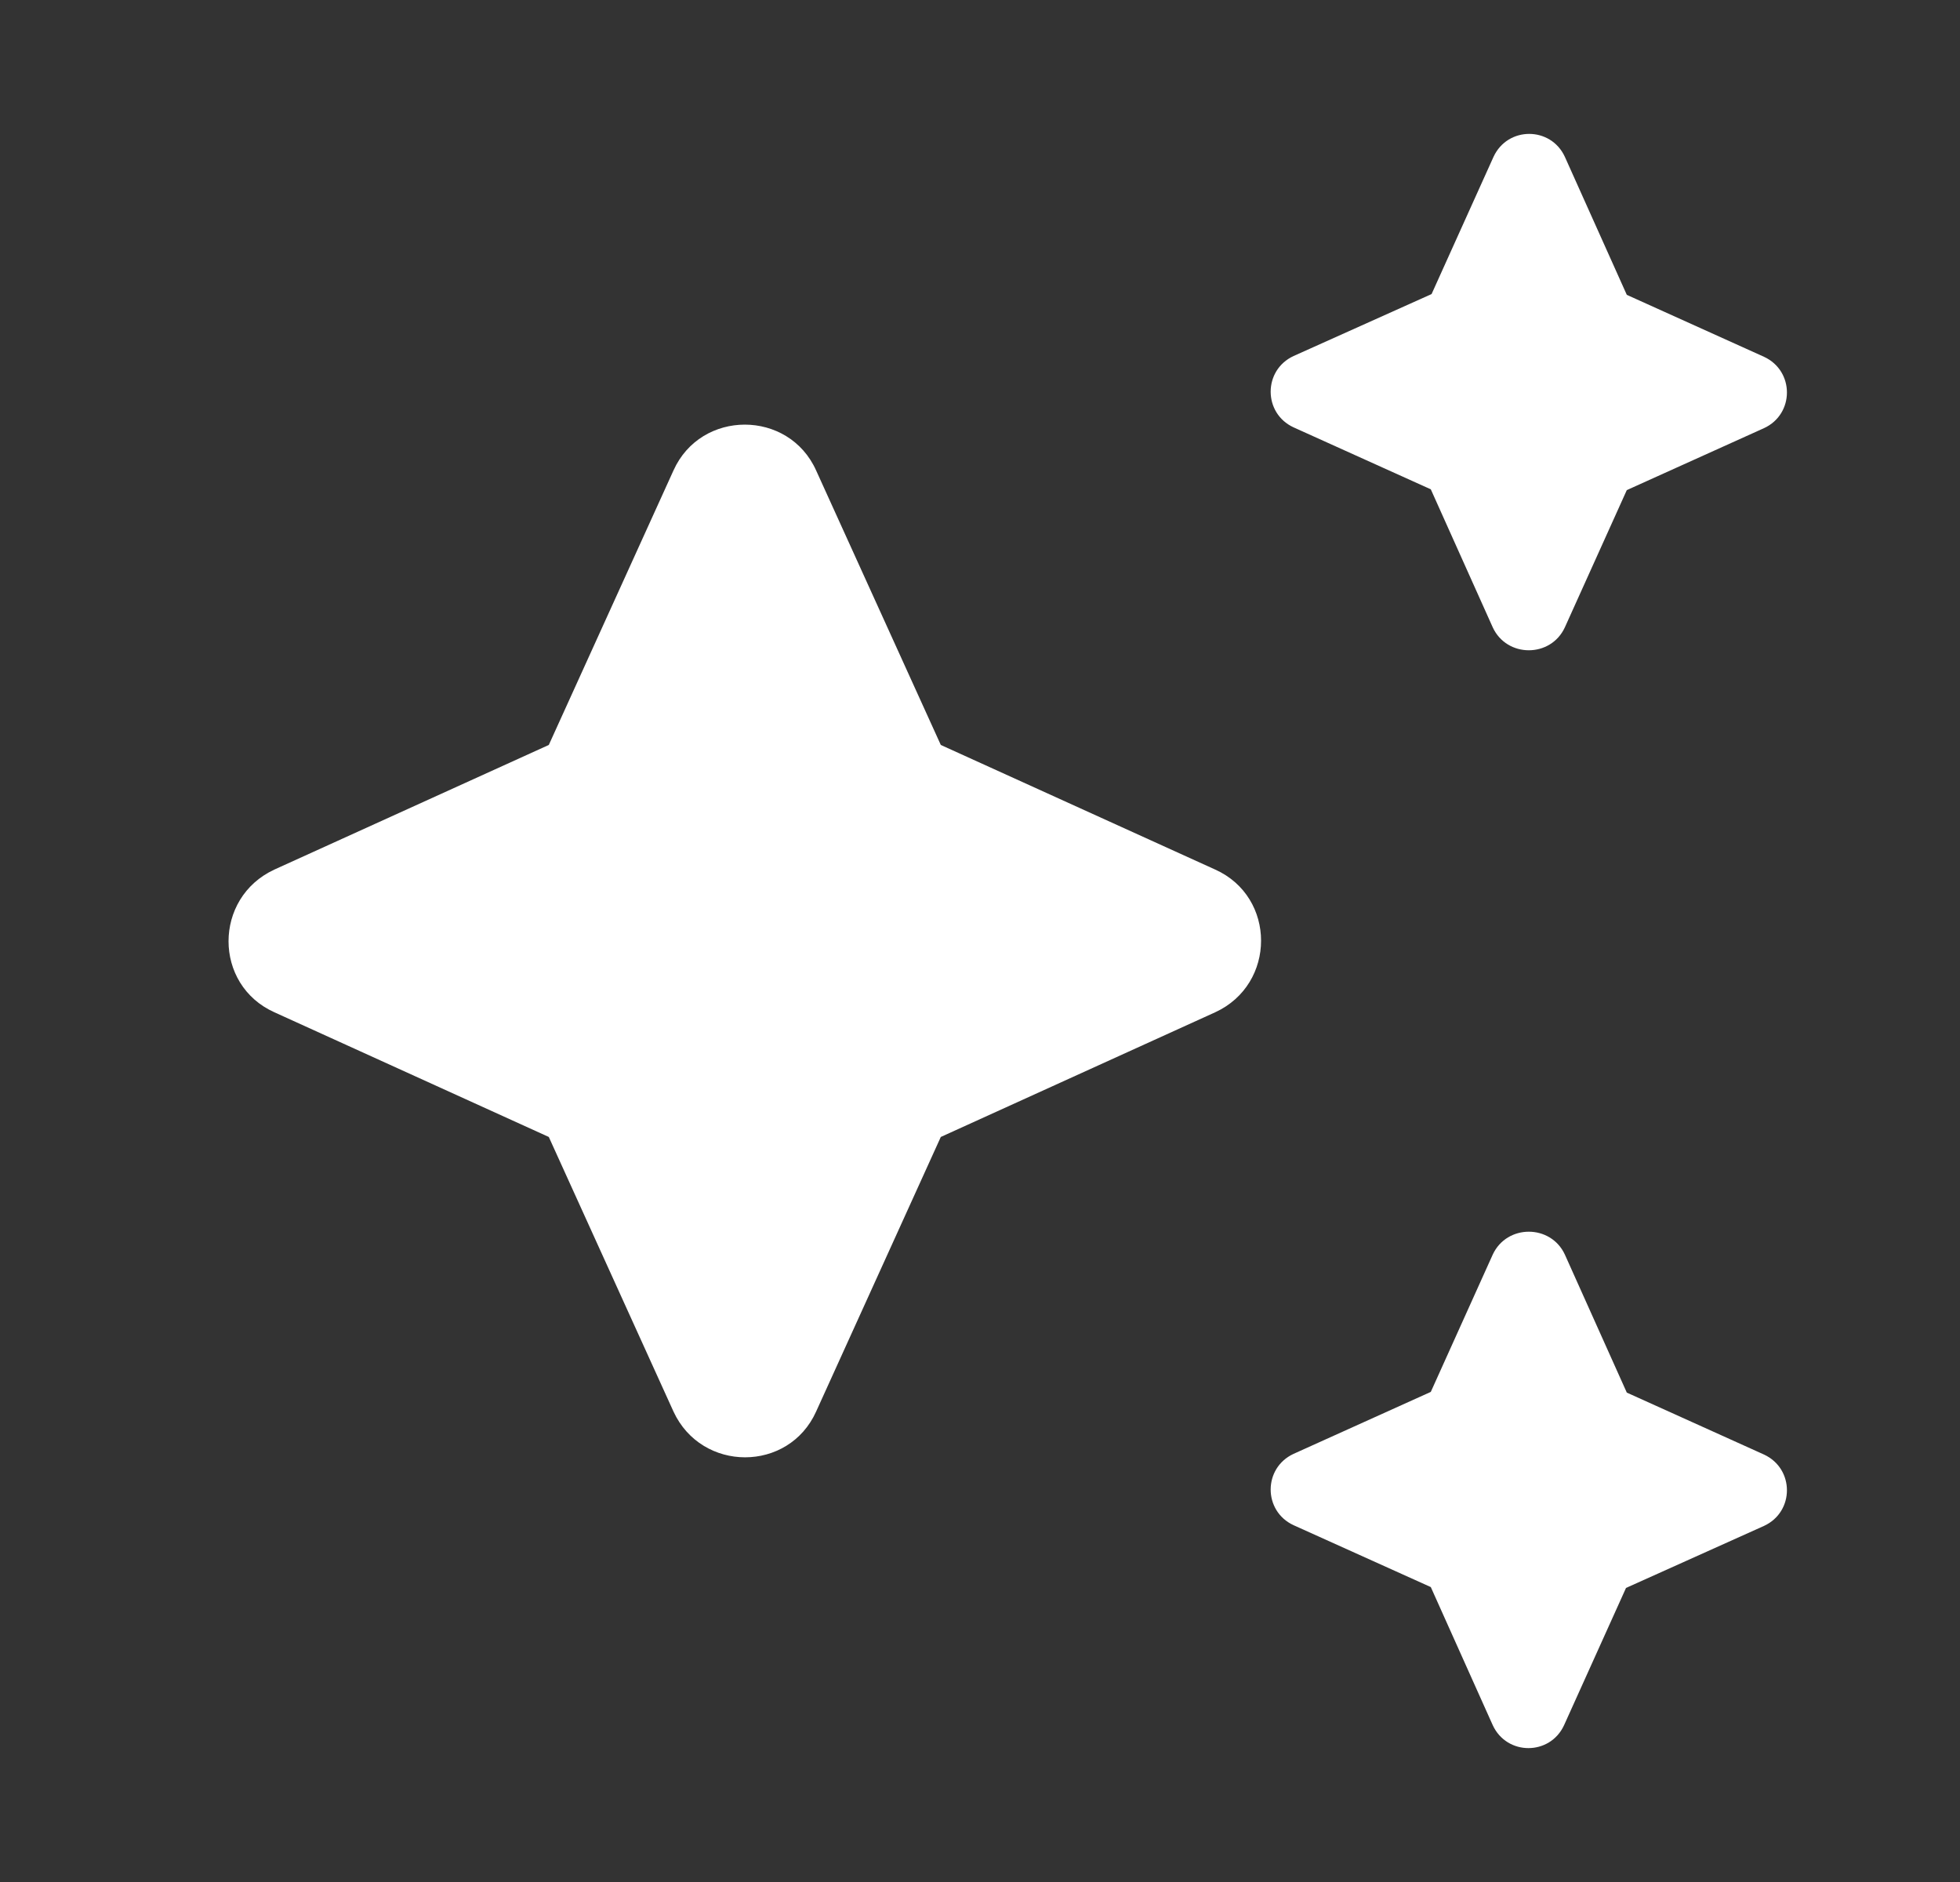 <svg width="25" height="24" viewBox="0 0 25 24" fill="none" xmlns="http://www.w3.org/2000/svg">
<rect x="0" y="0" width="25" height="24" fill="#333333" stroke="none"/>
<g id="icon_helpful">
<path id="Vector" d="M19.96 8L20.75 6.25L22.5 5.46C22.89 5.28 22.89 4.73 22.5 4.55L20.75 3.76L19.96 2C19.78 1.61 19.23 1.61 19.05 2L18.26 3.75L16.5 4.54C16.11 4.72 16.11 5.27 16.5 5.45L18.25 6.24L19.04 8C19.22 8.39 19.78 8.39 19.96 8ZM12 9.5L10.41 6C10.06 5.22 8.94 5.22 8.59 6L7 9.5L3.5 11.089C2.72 11.45 2.72 12.559 3.5 12.909L7 14.499L8.59 18C8.95 18.779 10.06 18.779 10.41 18L12 14.499L15.5 12.909C16.28 12.55 16.28 11.44 15.5 11.089L12 9.5ZM19.04 15.999L18.25 17.75L16.5 18.54C16.11 18.72 16.11 19.27 16.5 19.45L18.25 20.239L19.04 22C19.22 22.39 19.77 22.39 19.95 22L20.74 20.25L22.5 19.459C22.89 19.279 22.89 18.73 22.5 18.549L20.75 17.759L19.96 15.999C19.78 15.61 19.22 15.61 19.04 15.999Z" fill="white"/>
</g>
</svg>
